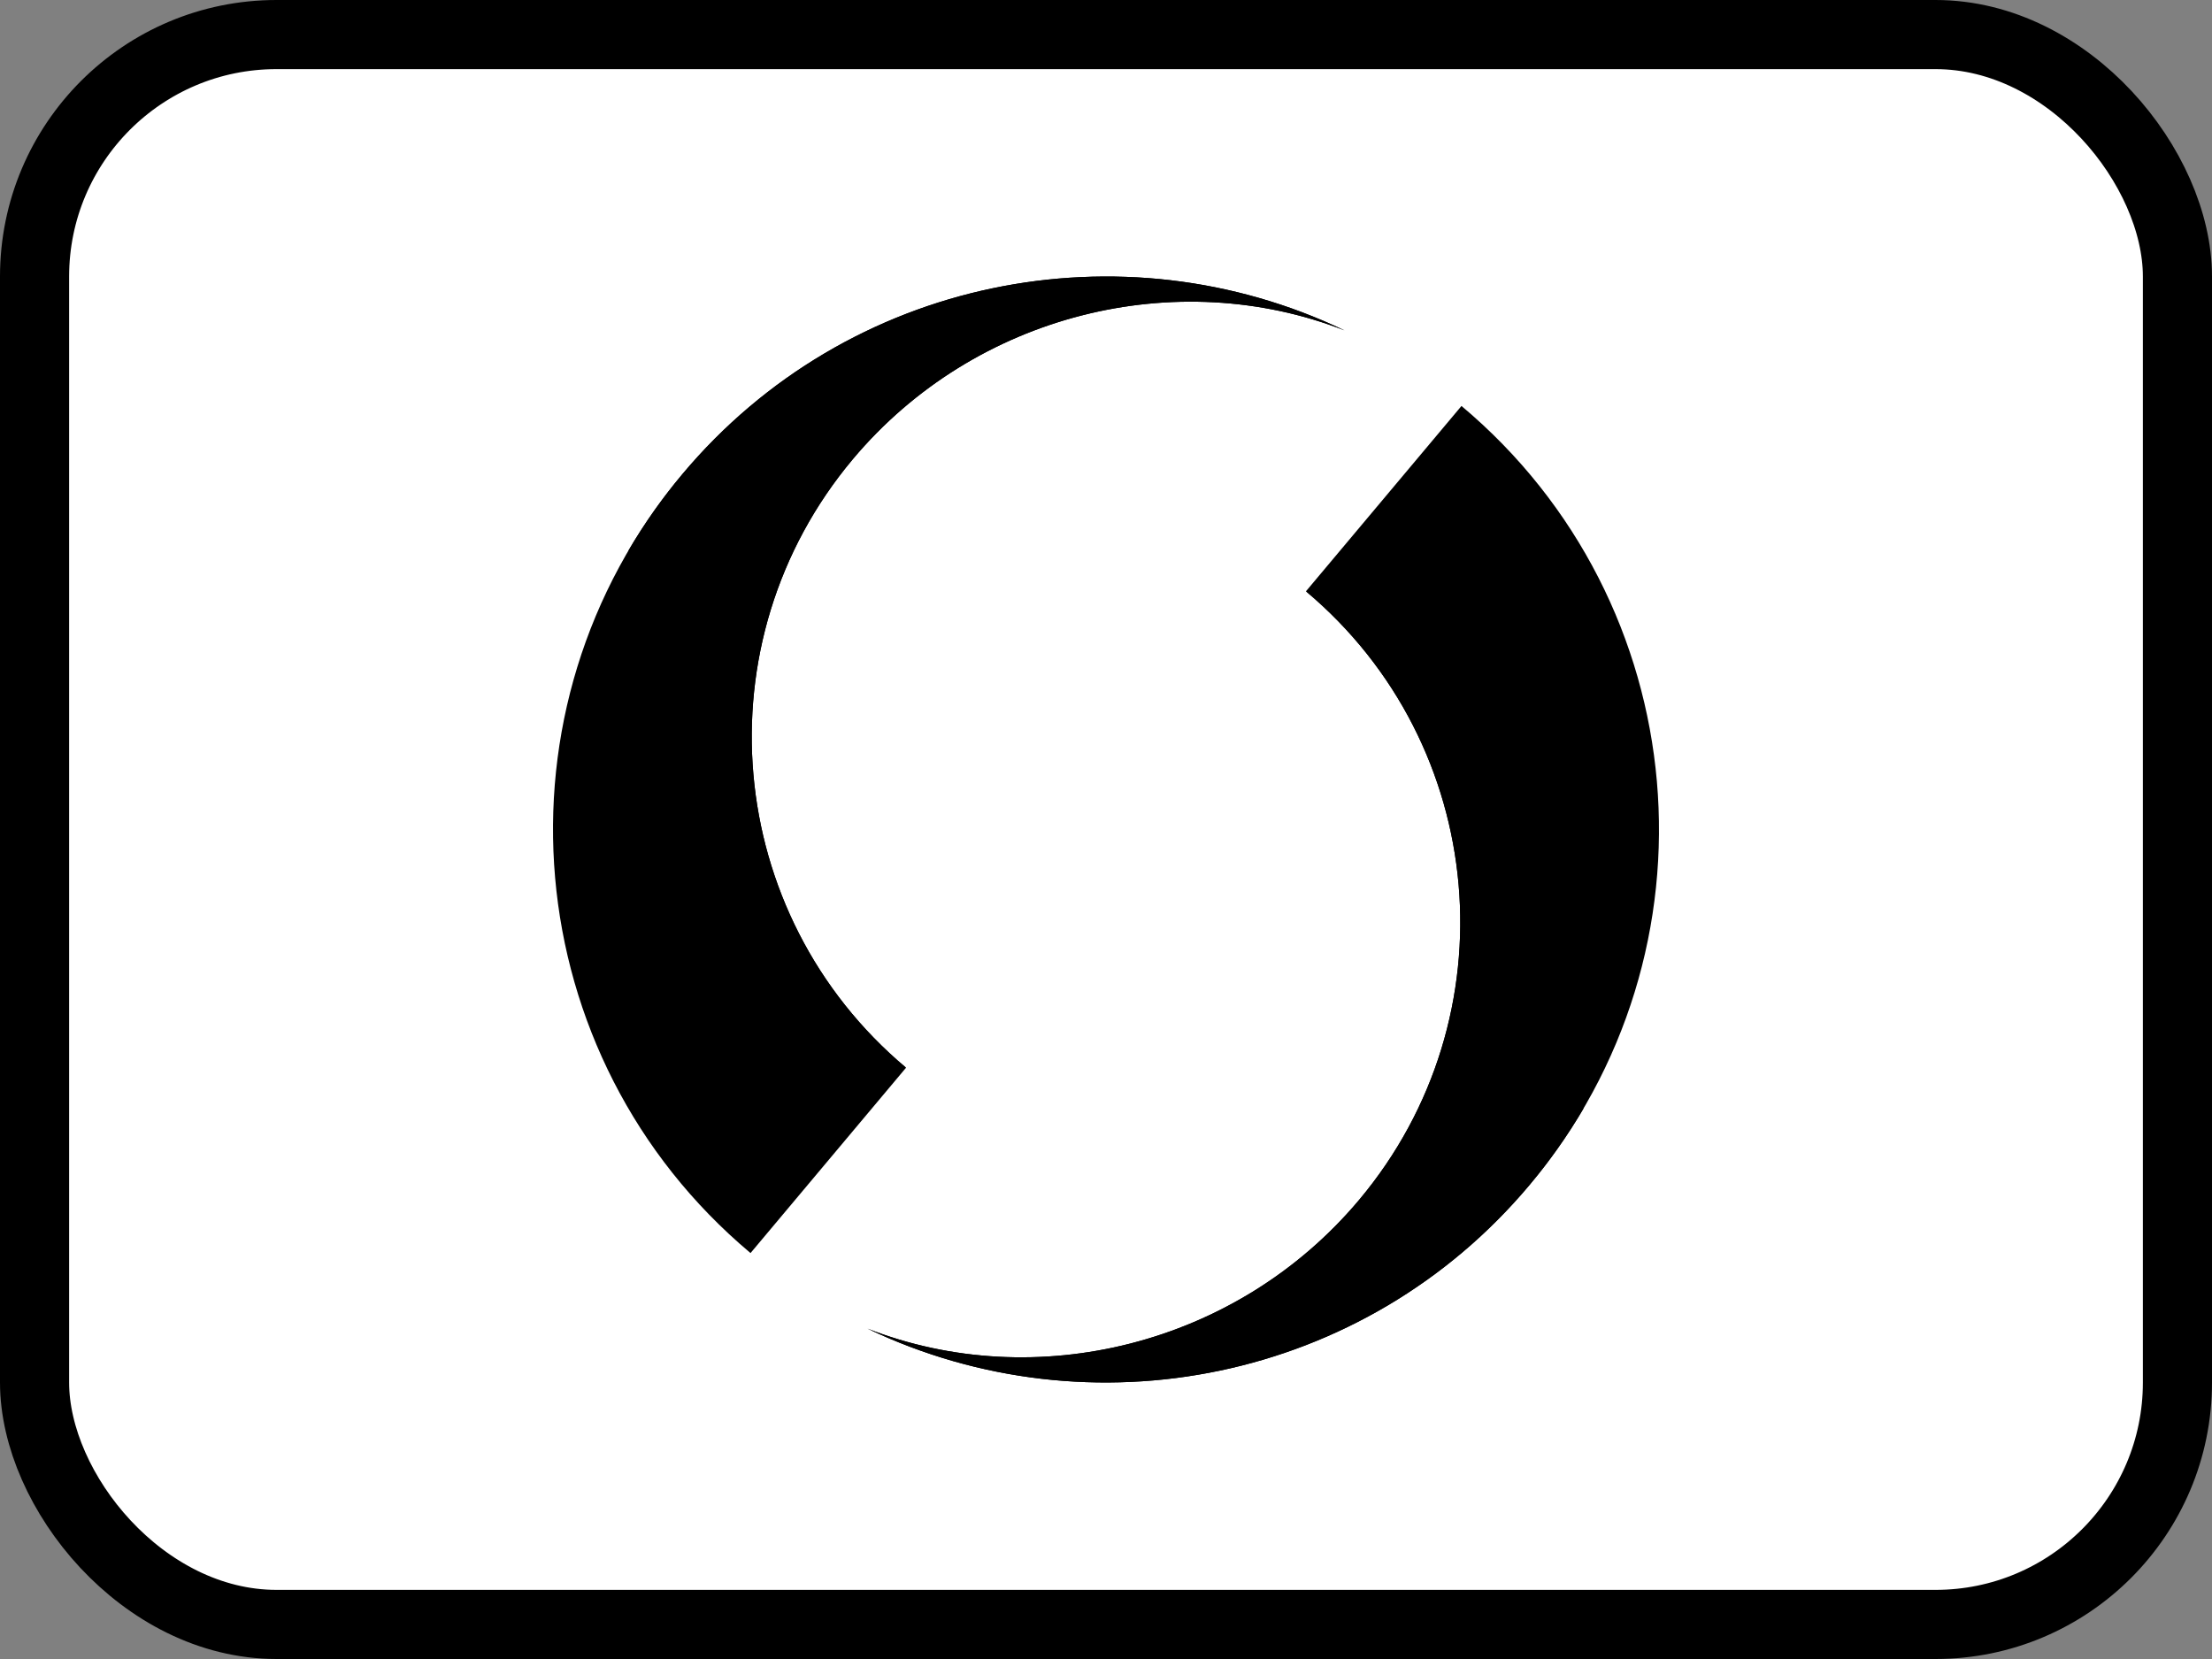 <svg width="64" height="48" viewBox="0 0 64 48" fill="none" xmlns="http://www.w3.org/2000/svg">
<rect x="0" y="0" width="64" height="48" fill="#808080" stroke="none"/>
<rect x="1" y="1" width="62" height="46" rx="7" fill="white" style="fill:white;fill-opacity:1;"/>
<rect x="1" y="1" width="62" height="46" rx="7" stroke="#ECECF0" style="stroke:#ECECF0;stroke:color(display-p3 0.925 0.925 0.941);stroke-opacity:1;" stroke-width="2"/>
<path fill-rule="evenodd" clip-rule="evenodd" d="M25.101 38.442C31.529 41.516 39.463 39.995 44.255 34.284C49.936 27.515 49.054 17.424 42.285 11.746L37.785 17.108C43.073 21.544 43.762 29.428 39.324 34.716C35.785 38.932 29.959 40.34 25.101 38.442Z" fill="url(#paint0_linear_4559_380)" style=""/>
<path fill-rule="evenodd" clip-rule="evenodd" d="M25.101 38.442C31.529 41.516 39.463 39.995 44.255 34.284C44.833 33.597 45.352 32.862 45.807 32.088C46.563 27.385 44.899 22.413 40.984 19.128C40.014 18.314 38.938 17.634 37.785 17.108C43.073 21.545 43.762 29.428 39.324 34.716C35.785 38.932 29.959 40.34 25.101 38.442Z" fill="url(#paint1_linear_4559_380)" style=""/>
<path fill-rule="evenodd" clip-rule="evenodd" d="M38.899 9.558C32.471 6.484 24.538 8.005 19.745 13.716C14.064 20.485 14.946 30.576 21.715 36.255L26.215 30.892C20.927 26.456 20.238 18.572 24.676 13.284C28.215 9.068 34.041 7.66 38.899 9.558" fill="url(#paint2_linear_4559_380)" style=""/>
<path fill-rule="evenodd" clip-rule="evenodd" d="M38.899 9.558C32.471 6.484 24.538 8.005 19.745 13.716C19.167 14.403 18.648 15.138 18.193 15.912C17.436 20.615 19.101 25.587 23.016 28.872C23.986 29.686 25.062 30.366 26.215 30.892C20.927 26.455 20.238 18.572 24.676 13.284C28.215 9.068 34.041 7.66 38.899 9.558" fill="url(#paint3_linear_4559_380)" style=""/>
<defs>
<linearGradient id="paint0_linear_4559_380" x1="43.607" y1="28.596" x2="36.808" y2="15.053" gradientUnits="userSpaceOnUse">
<stop stop-color="#EF2131" style="stop-color:#EF2131;stop-color:color(display-p3 0.937 0.129 0.192);stop-opacity:1;"/>
<stop offset="1" stop-color="#FECF2C" style="stop-color:#FECF2C;stop-color:color(display-p3 0.996 0.812 0.172);stop-opacity:1;"/>
</linearGradient>
<linearGradient id="paint1_linear_4559_380" x1="37.384" y1="17.108" x2="25.467" y2="37.739" gradientUnits="userSpaceOnUse">
<stop stop-color="#FBC52C" style="stop-color:#FBC52C;stop-color:color(display-p3 0.984 0.772 0.172);stop-opacity:1;"/>
<stop offset="0.264" stop-color="#F87130" style="stop-color:#F87130;stop-color:color(display-p3 0.973 0.443 0.188);stop-opacity:1;"/>
<stop offset="0.561" stop-color="#EF52E2" style="stop-color:#EF52E2;stop-color:color(display-p3 0.937 0.322 0.886);stop-opacity:1;"/>
<stop offset="1" stop-color="#661EEC" style="stop-color:#661EEC;stop-color:color(display-p3 0.4 0.118 0.925);stop-opacity:1;"/>
</linearGradient>
<linearGradient id="paint2_linear_4559_380" x1="20.71" y1="19.589" x2="27.226" y2="32.841" gradientUnits="userSpaceOnUse">
<stop stop-color="#78F6D8" style="stop-color:#78F6D8;stop-color:color(display-p3 0.471 0.965 0.847);stop-opacity:1;"/>
<stop offset="0.266" stop-color="#77D1F6" style="stop-color:#77D1F6;stop-color:color(display-p3 0.467 0.82 0.965);stop-opacity:1;"/>
<stop offset="0.554" stop-color="#70A4F3" style="stop-color:#70A4F3;stop-color:color(display-p3 0.439 0.643 0.953);stop-opacity:1;"/>
<stop offset="1" stop-color="#661EEC" style="stop-color:#661EEC;stop-color:color(display-p3 0.4 0.118 0.925);stop-opacity:1;"/>
</linearGradient>
<linearGradient id="paint3_linear_4559_380" x1="26.878" y1="30.892" x2="38.703" y2="10.332" gradientUnits="userSpaceOnUse">
<stop stop-color="#536EED" style="stop-color:#536EED;stop-color:color(display-p3 0.326 0.431 0.929);stop-opacity:1;"/>
<stop offset="0.247" stop-color="#54C3EC" style="stop-color:#54C3EC;stop-color:color(display-p3 0.329 0.765 0.925);stop-opacity:1;"/>
<stop offset="0.564" stop-color="#64D769" style="stop-color:#64D769;stop-color:color(display-p3 0.392 0.843 0.412);stop-opacity:1;"/>
<stop offset="1" stop-color="#FECF2C" style="stop-color:#FECF2C;stop-color:color(display-p3 0.996 0.812 0.172);stop-opacity:1;"/>
</linearGradient>
</defs>
</svg>

